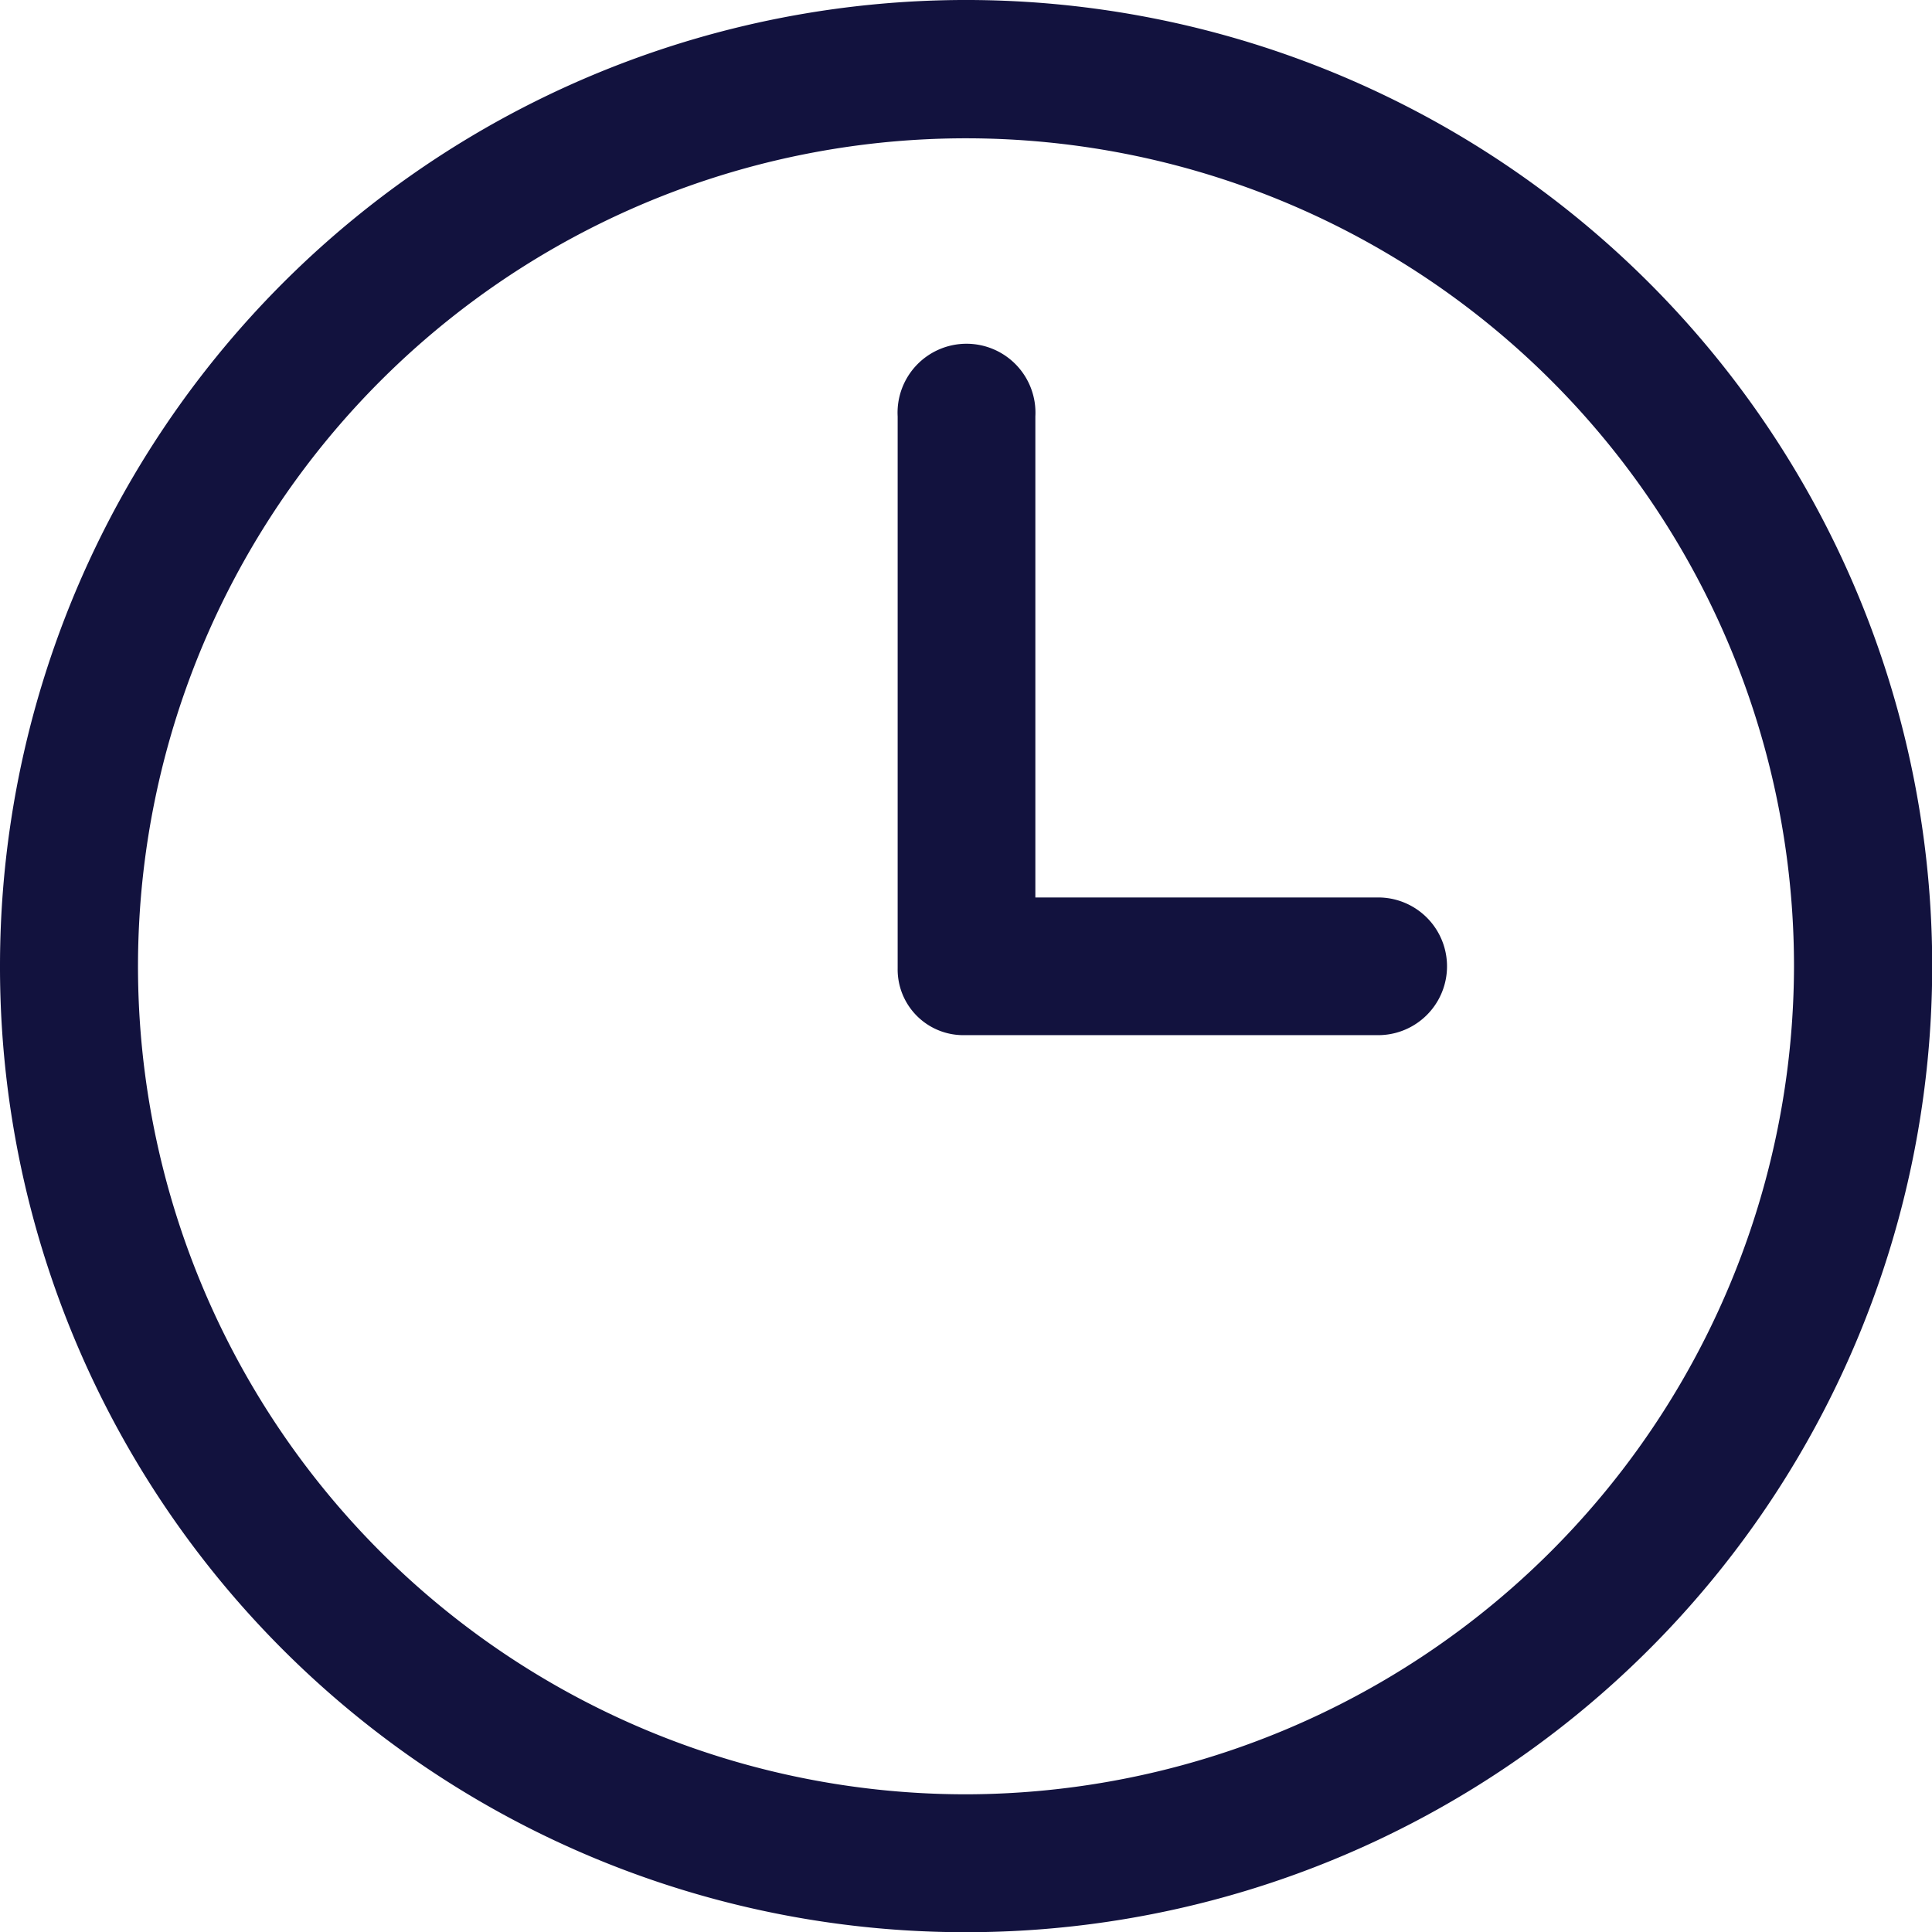<?xml version="1.0" encoding="UTF-8"?>
<svg xmlns="http://www.w3.org/2000/svg" xmlns:xlink="http://www.w3.org/1999/xlink" id="Group_4388" data-name="Group 4388" width="18.998" height="19" viewBox="0 0 18.998 19">
  <defs>
    <clipPath id="clip-path">
      <rect id="Rectangle_2110" data-name="Rectangle 2110" width="18.998" height="19" fill="#12123e"></rect>
    </clipPath>
  </defs>
  <g id="Group_16" data-name="Group 16" clip-path="url(#clip-path)">
    <path id="Path_3877" data-name="Path 3877" d="M0,9.484A9.5,9.5,0,1,1,9.5,19,9.492,9.492,0,0,1,0,9.484m17.641.023a8.142,8.142,0,1,0-8.129,8.137,8.158,8.158,0,0,0,8.129-8.137" transform="translate(0 0)" fill="#12123e"></path>
    <path id="Path_3878" data-name="Path 3878" d="M208.969,85.3h1.891c.495,0,.989,0,1.484,0a.677.677,0,1,1,0,1.354q-2.035,0-4.07,0a.646.646,0,0,1-.655-.656q0-2.714,0-5.428a.678.678,0,1,1,1.354,0q0,2.163,0,4.325V85.3" transform="translate(-198.792 -76.475)" fill="#12123e"></path>
  </g>
</svg>
